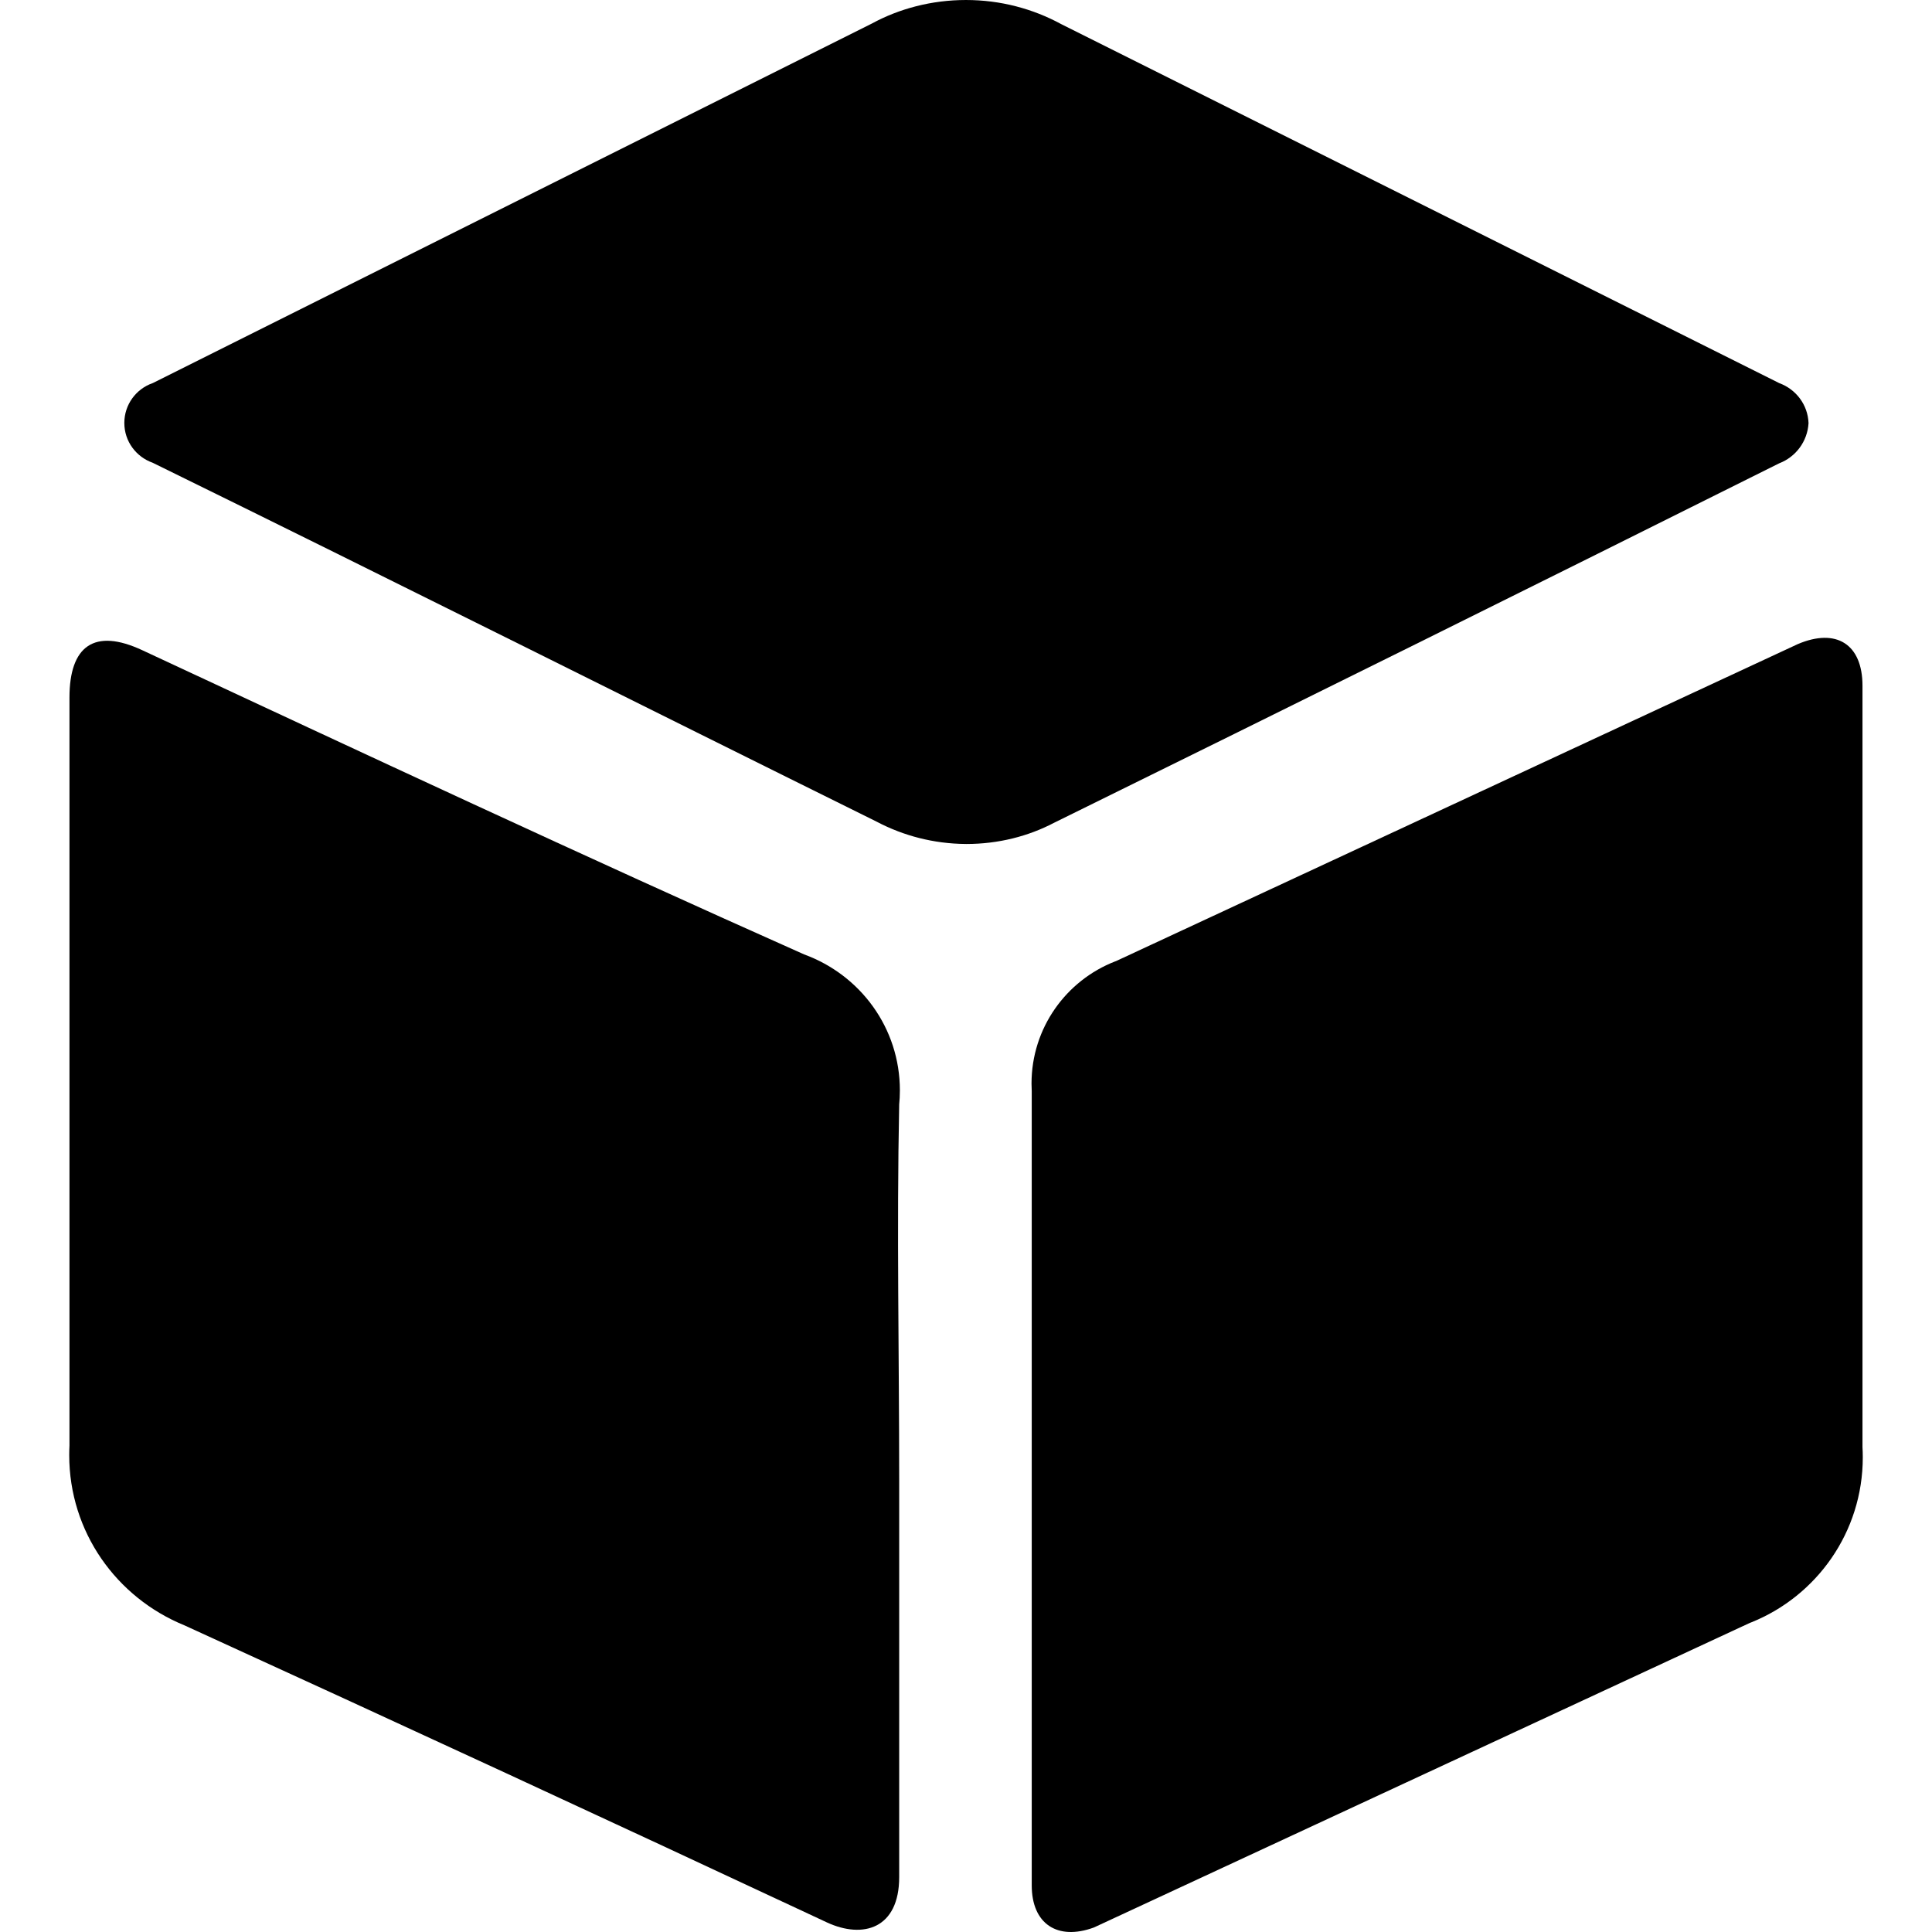 <!-- Generated by IcoMoon.io -->
<svg version="1.1" xmlns="http://www.w3.org/2000/svg" width="1024" height="1024" viewBox="0 0 1024 1024">
<title></title>
<g id="icomoon-ignore">
</g>
<path d="M511.716 447.32c-16.931-0.148-32.845-4.36-46.857-11.707l0.565 0.27c-128.255-63.446-256.237-127.71-384.492-190.612-8.825-3.115-15.034-11.384-15.034-21.103s6.209-17.988 14.877-21.056l0.157-0.048 381.224-190.612c14.426-7.842 31.59-12.453 49.831-12.453s35.405 4.611 50.391 12.731l-0.56-0.277 381.224 190.612c8.879 3.24 15.172 11.463 15.52 21.199l0.001 0.041c-0.574 9.699-6.772 17.819-15.357 21.183l-0.165 0.057q-192.518 96.122-384.492 190.612c-13.437 7.038-29.352 11.166-46.233 11.166-0.211 0-0.424 0-0.636-0.001h0.033z"></path>
<path d="M546.842 783.887c0-68.621 0-136.151 0-205.588-0.073-1.19-0.114-2.582-0.114-3.983 0-29.484 18.375-54.675 44.298-64.746l0.473-0.162 361.346-168.011c20.423-8.714 34.31 0 34.31 22.057 0 49.014 0 98.301 0 147.316v256.237c0.1 1.622 0.157 3.517 0.157 5.426 0 39.643-24.485 73.568-59.157 87.477l-0.634 0.225-347.731 161.475c-19.334 7.080-32.949-1.907-32.949-22.329 0-47.38 0-94.761 0-142.142z"></path>
<path d="M476.588 783.887c0 70.526 0 140.781 0 211.034 0 27.23-19.061 32.949-38.395 23.962q-169.917-79.513-340.378-157.39c-36.127-14.725-61.127-49.576-61.127-90.267 0-1.772 0.048-3.534 0.141-5.284l-0.011 0.245v-396.473c0-27.23 13.070-37.033 38.667-25.052 116.818 54.461 233.364 108.921 350.725 161.204 29.831 10.897 50.742 39.029 50.742 72.045 0 2.63-0.133 5.228-0.392 7.79l0.027-0.323c-1.362 66.442 0 132.883 0 198.508z"></path>
</svg>

